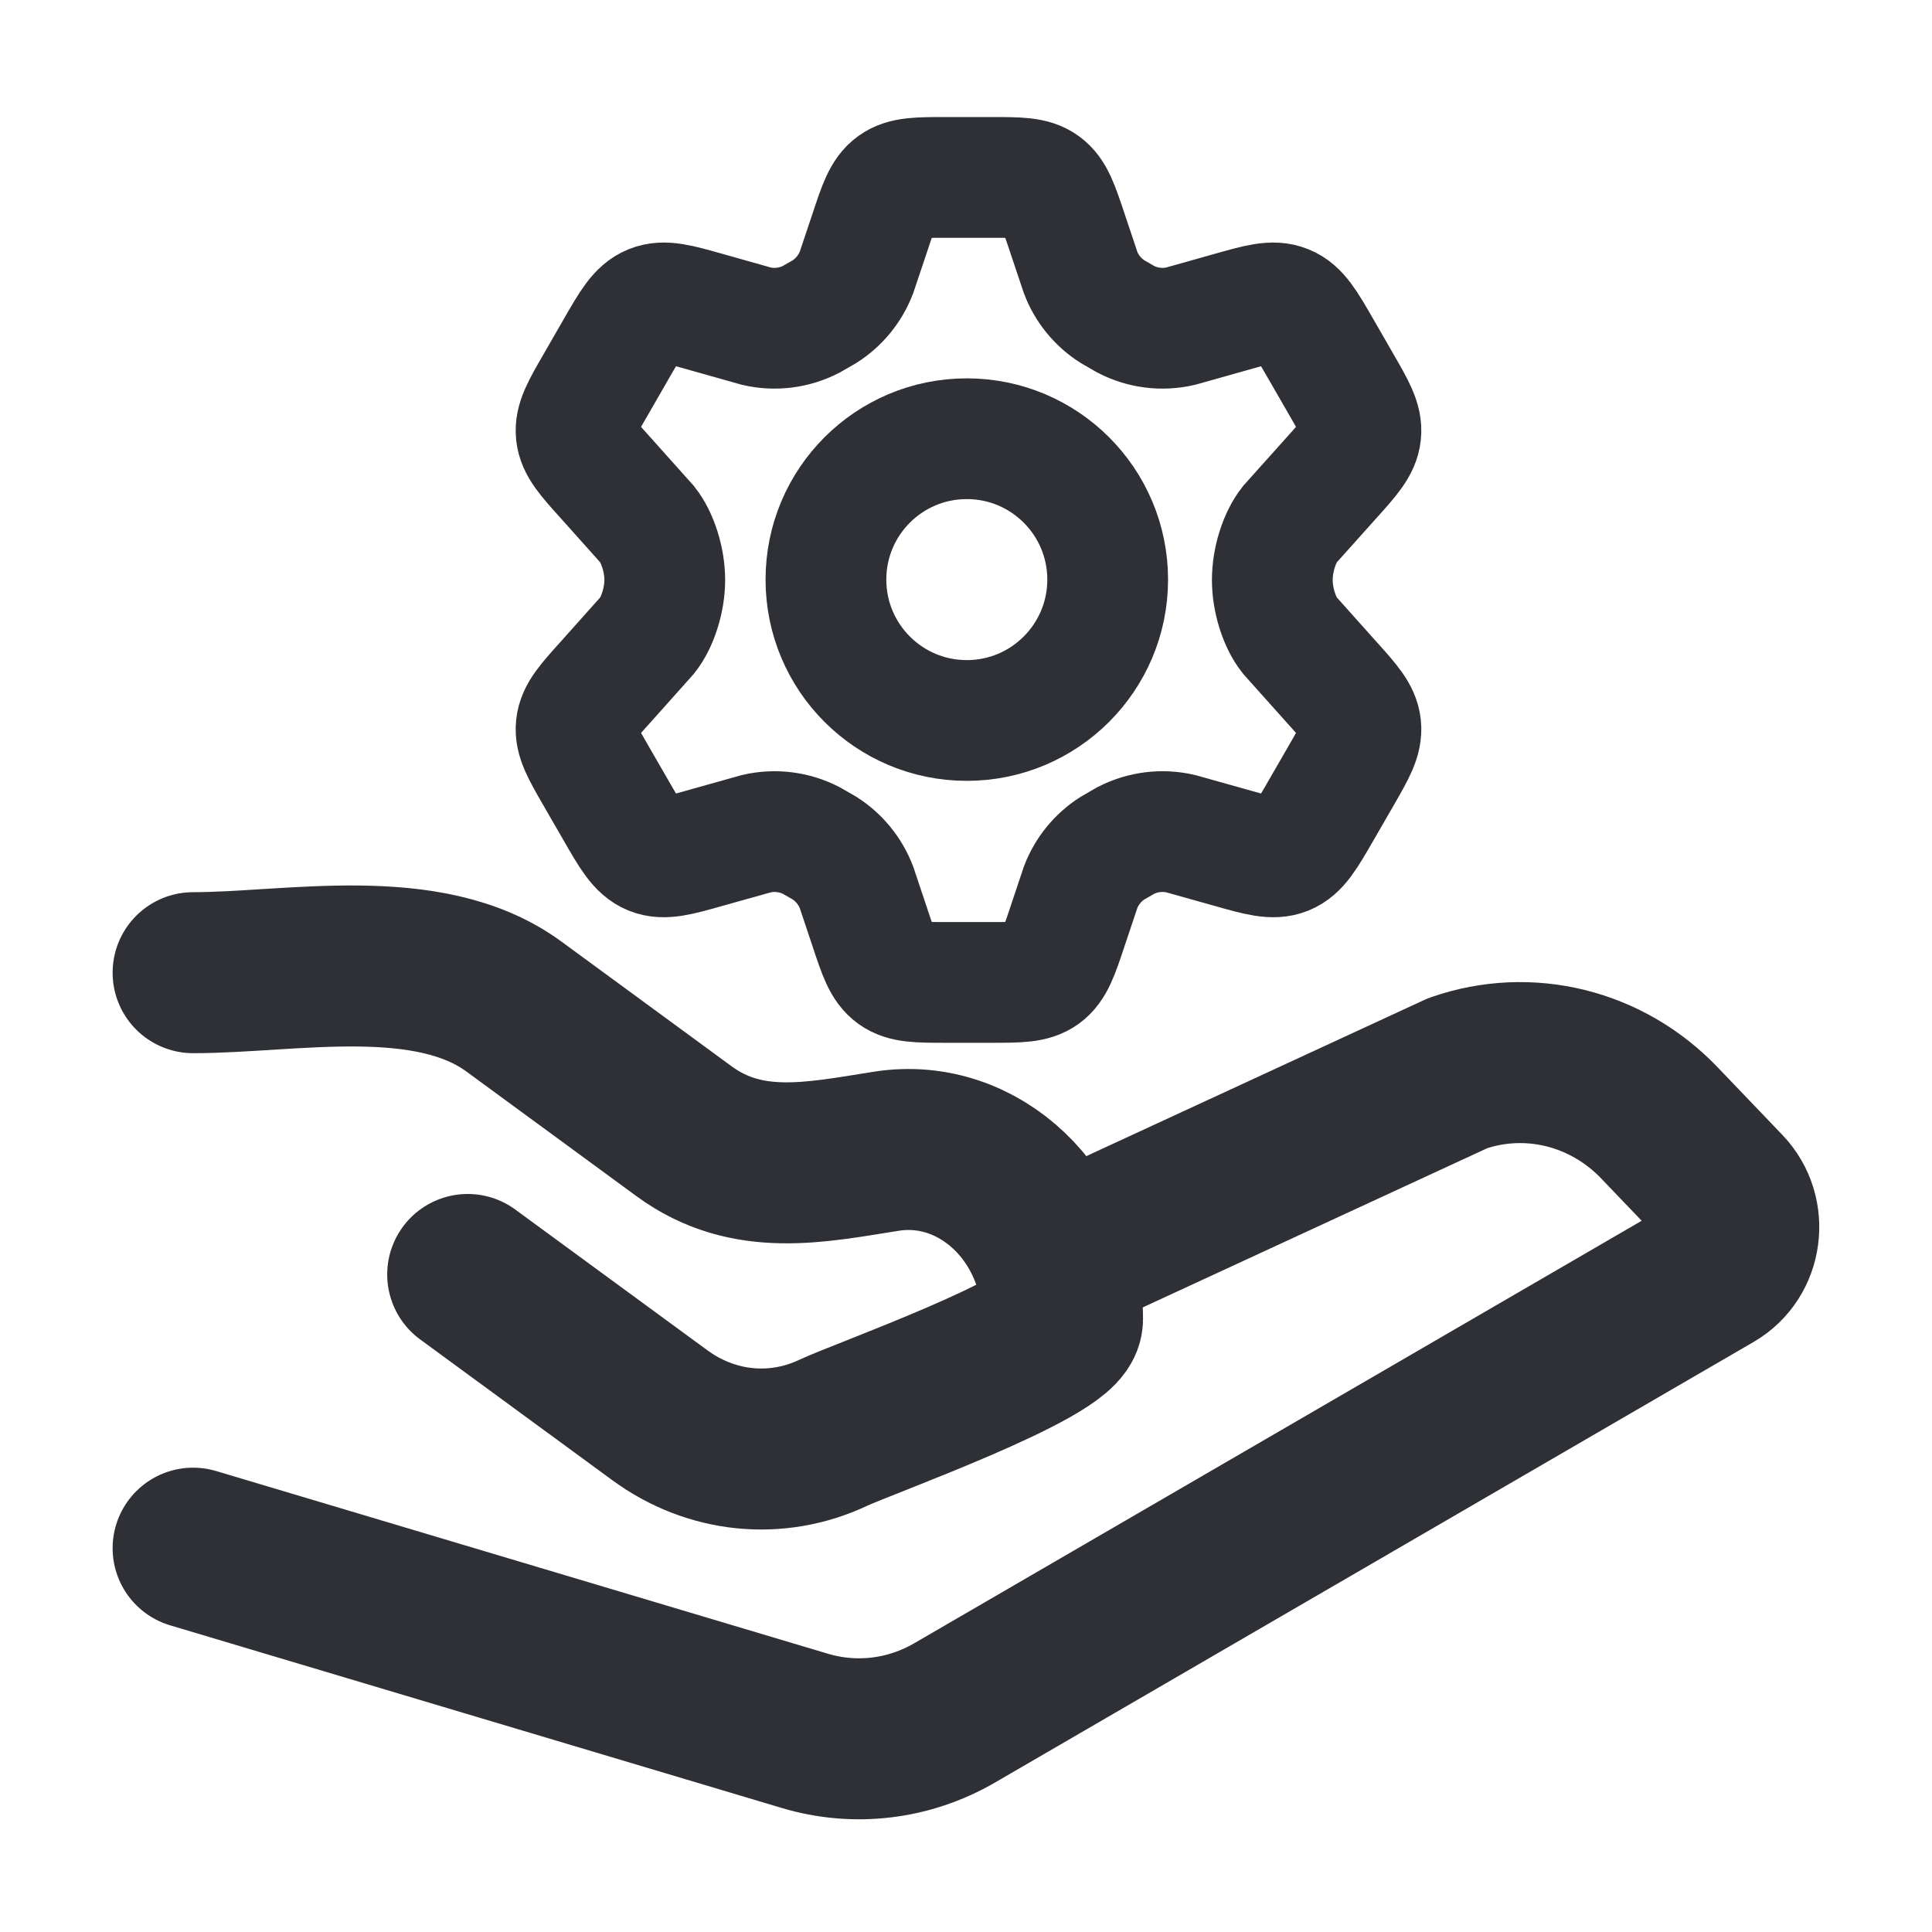 <svg width="24" height="24" viewBox="0 0 24 24" fill="none" xmlns="http://www.w3.org/2000/svg">
<path d="M2.399 12.083C3.617 12.083 5.317 11.722 6.383 12.503L8.498 14.053C9.283 14.629 10.134 14.439 11.011 14.301C12.166 14.12 13.199 15.105 13.199 16.387C13.199 16.738 10.712 17.628 10.352 17.798C9.646 18.131 8.835 18.049 8.196 17.58L5.81 15.832" stroke="#2E3035" stroke-width="2" stroke-linecap="round" stroke-linejoin="round"/>
<path d="M13.199 15.6L18.109 13.331C18.989 13.025 19.959 13.264 20.615 13.95L21.42 14.791C21.708 15.092 21.64 15.597 21.284 15.804L11.859 21.278C11.291 21.608 10.621 21.688 9.997 21.501L2.399 19.232" stroke="#2E3035" stroke-width="2" stroke-linecap="round" stroke-linejoin="round"/>
<g clip-path="url(#clip0_177_5949)">
<path d="M16.659 4.771L16.412 4.342C16.225 4.018 16.132 3.856 15.973 3.792C15.814 3.727 15.635 3.778 15.276 3.88L14.665 4.052C14.436 4.105 14.196 4.075 13.986 3.967L13.818 3.87C13.638 3.755 13.5 3.586 13.424 3.386L13.257 2.888C13.147 2.558 13.092 2.393 12.961 2.298C12.831 2.204 12.657 2.204 12.31 2.204H11.753C11.405 2.204 11.232 2.204 11.101 2.298C10.97 2.393 10.915 2.558 10.806 2.888L10.639 3.386C10.562 3.586 10.424 3.755 10.245 3.87L10.076 3.967C9.867 4.075 9.626 4.105 9.397 4.052L8.787 3.88C8.428 3.778 8.248 3.727 8.089 3.792C7.931 3.856 7.837 4.018 7.651 4.342L7.404 4.771C7.229 5.074 7.141 5.226 7.158 5.388C7.175 5.549 7.292 5.68 7.527 5.94L8.042 6.516C8.168 6.676 8.258 6.954 8.258 7.204C8.258 7.454 8.168 7.732 8.042 7.891L7.527 8.468C7.292 8.728 7.175 8.858 7.158 9.02C7.141 9.182 7.229 9.333 7.404 9.637L7.651 10.065C7.837 10.389 7.931 10.551 8.089 10.616C8.248 10.68 8.428 10.629 8.787 10.527L9.397 10.356C9.626 10.303 9.867 10.333 10.076 10.44L10.245 10.537C10.424 10.652 10.562 10.822 10.639 11.021L10.806 11.52C10.915 11.85 10.97 12.015 11.101 12.11C11.232 12.204 11.405 12.204 11.753 12.204H12.31C12.657 12.204 12.831 12.204 12.961 12.11C13.092 12.015 13.147 11.85 13.257 11.52L13.424 11.021C13.5 10.822 13.638 10.652 13.818 10.537L13.986 10.44C14.196 10.333 14.436 10.303 14.666 10.356L15.276 10.527C15.635 10.629 15.814 10.68 15.973 10.616C16.132 10.551 16.225 10.389 16.412 10.065L16.659 9.637C16.834 9.333 16.921 9.182 16.904 9.02C16.887 8.858 16.77 8.728 16.536 8.468L16.02 7.891C15.894 7.732 15.805 7.454 15.805 7.204C15.805 6.954 15.894 6.676 16.02 6.516L16.536 5.94C16.77 5.68 16.887 5.549 16.904 5.388C16.921 5.226 16.834 5.074 16.659 4.771Z" stroke="#2E3035" stroke-width="1.5" stroke-linecap="round"/>
<path d="M13.76 7.2C13.76 8.166 12.976 8.95 12.01 8.95C11.043 8.95 10.26 8.166 10.26 7.2C10.26 6.233 11.043 5.45 12.01 5.45C12.976 5.45 13.76 6.233 13.76 7.2Z" stroke="#2E3035" stroke-width="1.5"/>
</g>
<defs>
<clipPath id="clip0_177_5949">
<rect width="12" height="12" fill="white" transform="translate(6 1.2)"/>
</clipPath>
</defs>
</svg>
